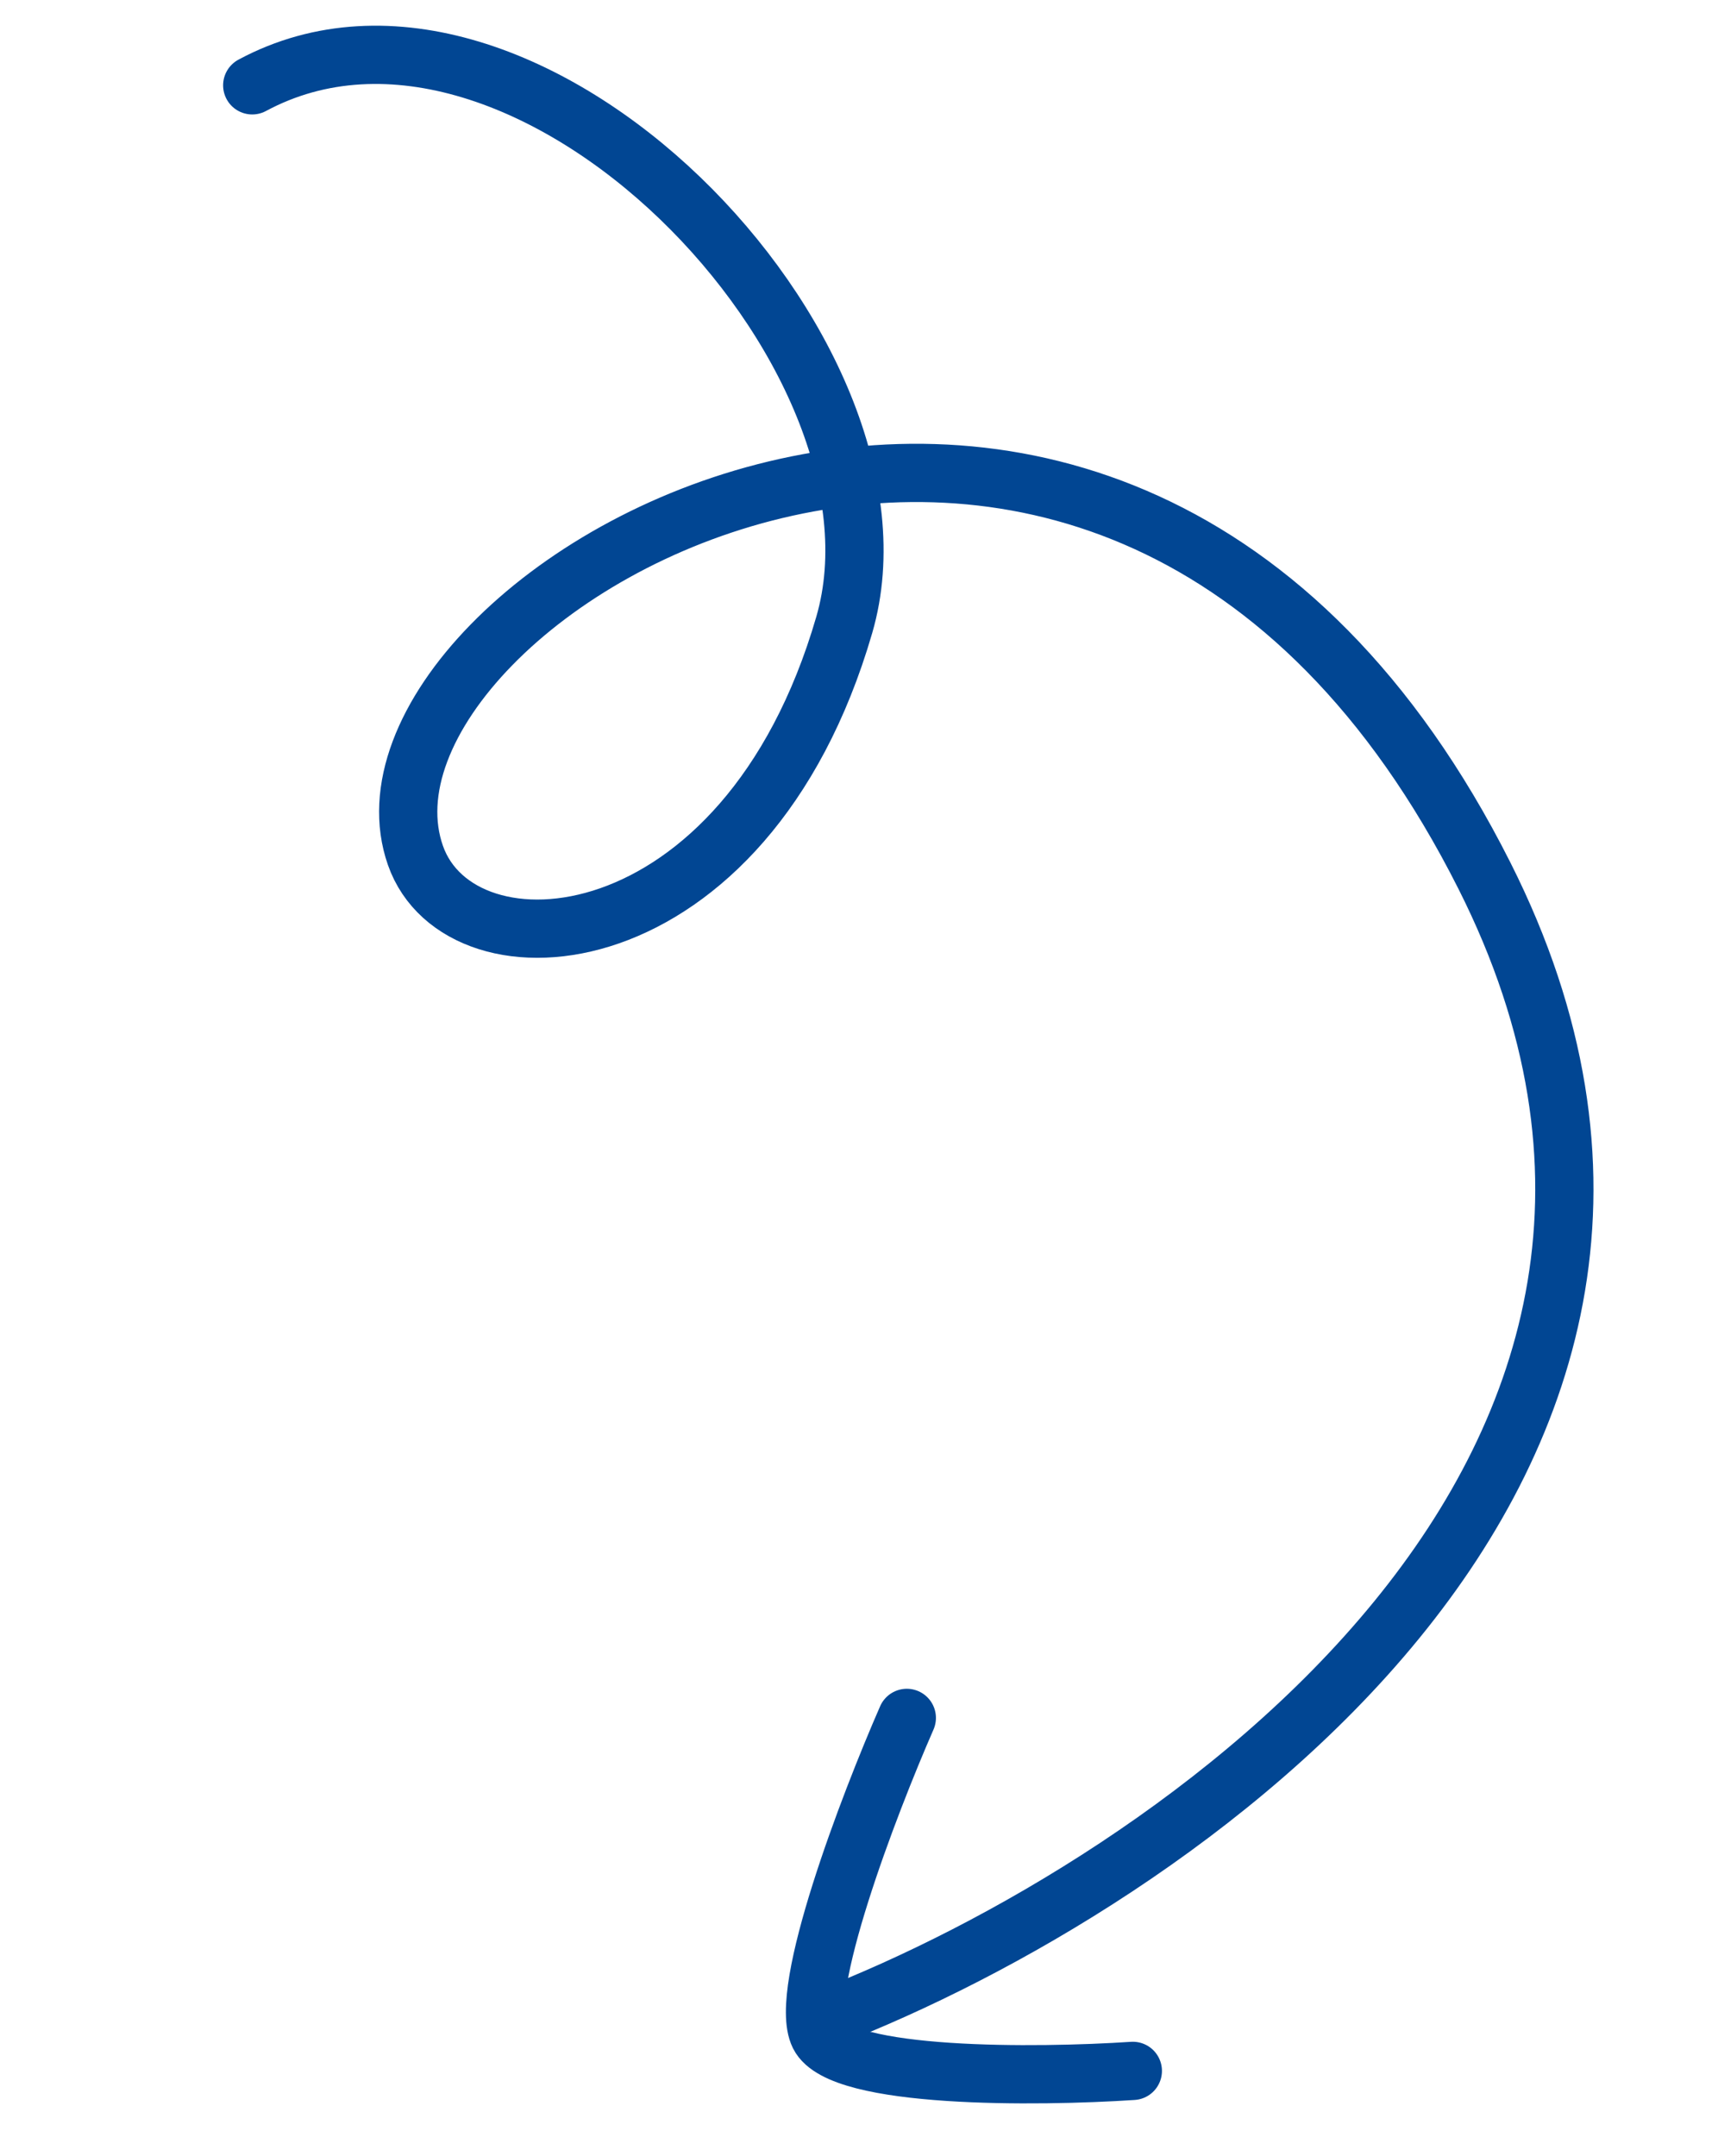 <?xml version="1.0" encoding="UTF-8"?> <svg xmlns="http://www.w3.org/2000/svg" width="59" height="74" viewBox="0 0 59 74" fill="none"><path d="M8.662 2.929C18.014 -2.097 31.711 12.106 28.994 21.45C25.598 33.13 15.809 33.766 14.267 29.364C11.152 20.47 38.123 4.552 50.978 30.06C61.263 50.466 40.188 64.712 28.365 69.284" stroke="#014693" stroke-width="2" stroke-linecap="round"></path><path d="M31.142 58.971C29.827 61.976 27.384 68.362 28.127 69.864C28.87 71.367 35.621 71.306 38.904 71.088" stroke="#014693" stroke-width="2" stroke-linecap="round"></path></svg> 